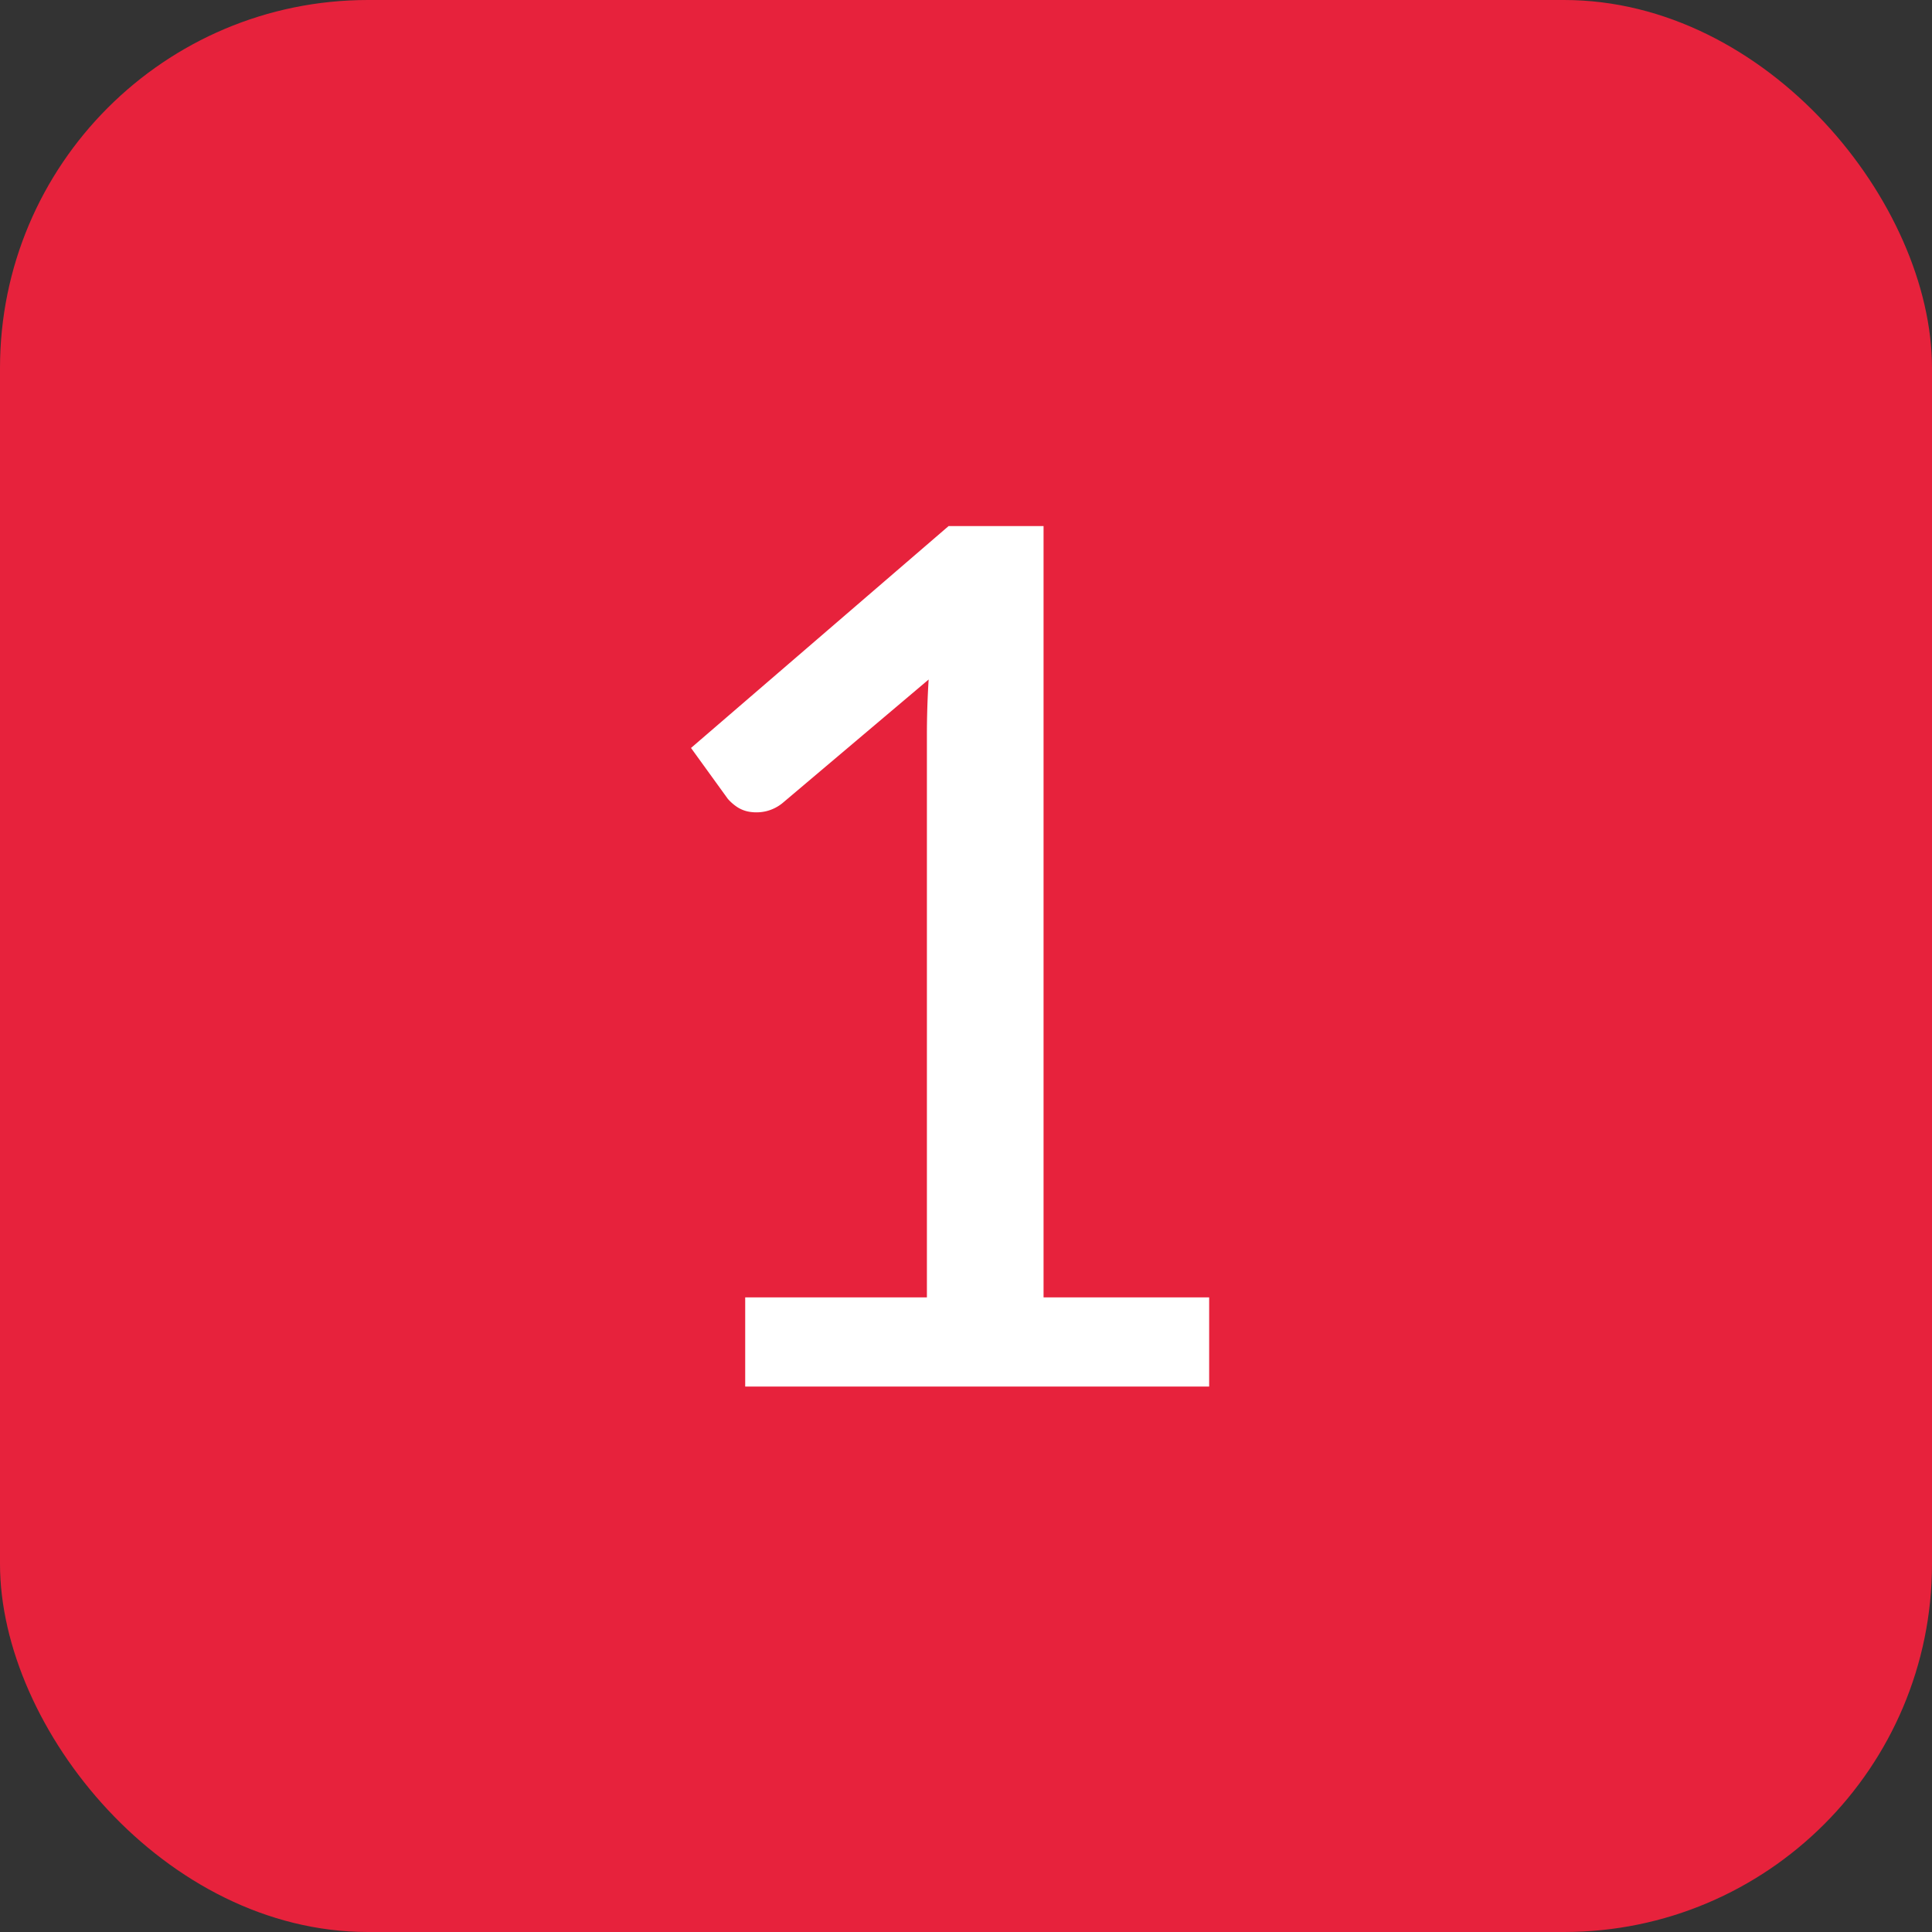 <svg xmlns="http://www.w3.org/2000/svg" width="21" height="21" viewBox="0 0 21 21"><rect x="0" y="0" width="21" height="21" fill="#333333" stroke="none"/><g transform="translate(13455.078 9962.546)"><rect width="21" height="21" rx="4" transform="translate(-13455.078 -9962.546)" fill="#e7223c"/><path d="M6.643-.969V0H1.6V-.969H3.575V-7.085q0-.293.019-.6L2.008-6.344a.45.45,0,0,1-.182.091.466.466,0,0,1-.172.007A.347.347,0,0,1,1.511-6.3a.514.514,0,0,1-.1-.088l-.4-.553,2.8-2.412H4.843V-.969Z" transform="translate(-13448.578 -9947.475)" fill="#fff"/></g></svg>